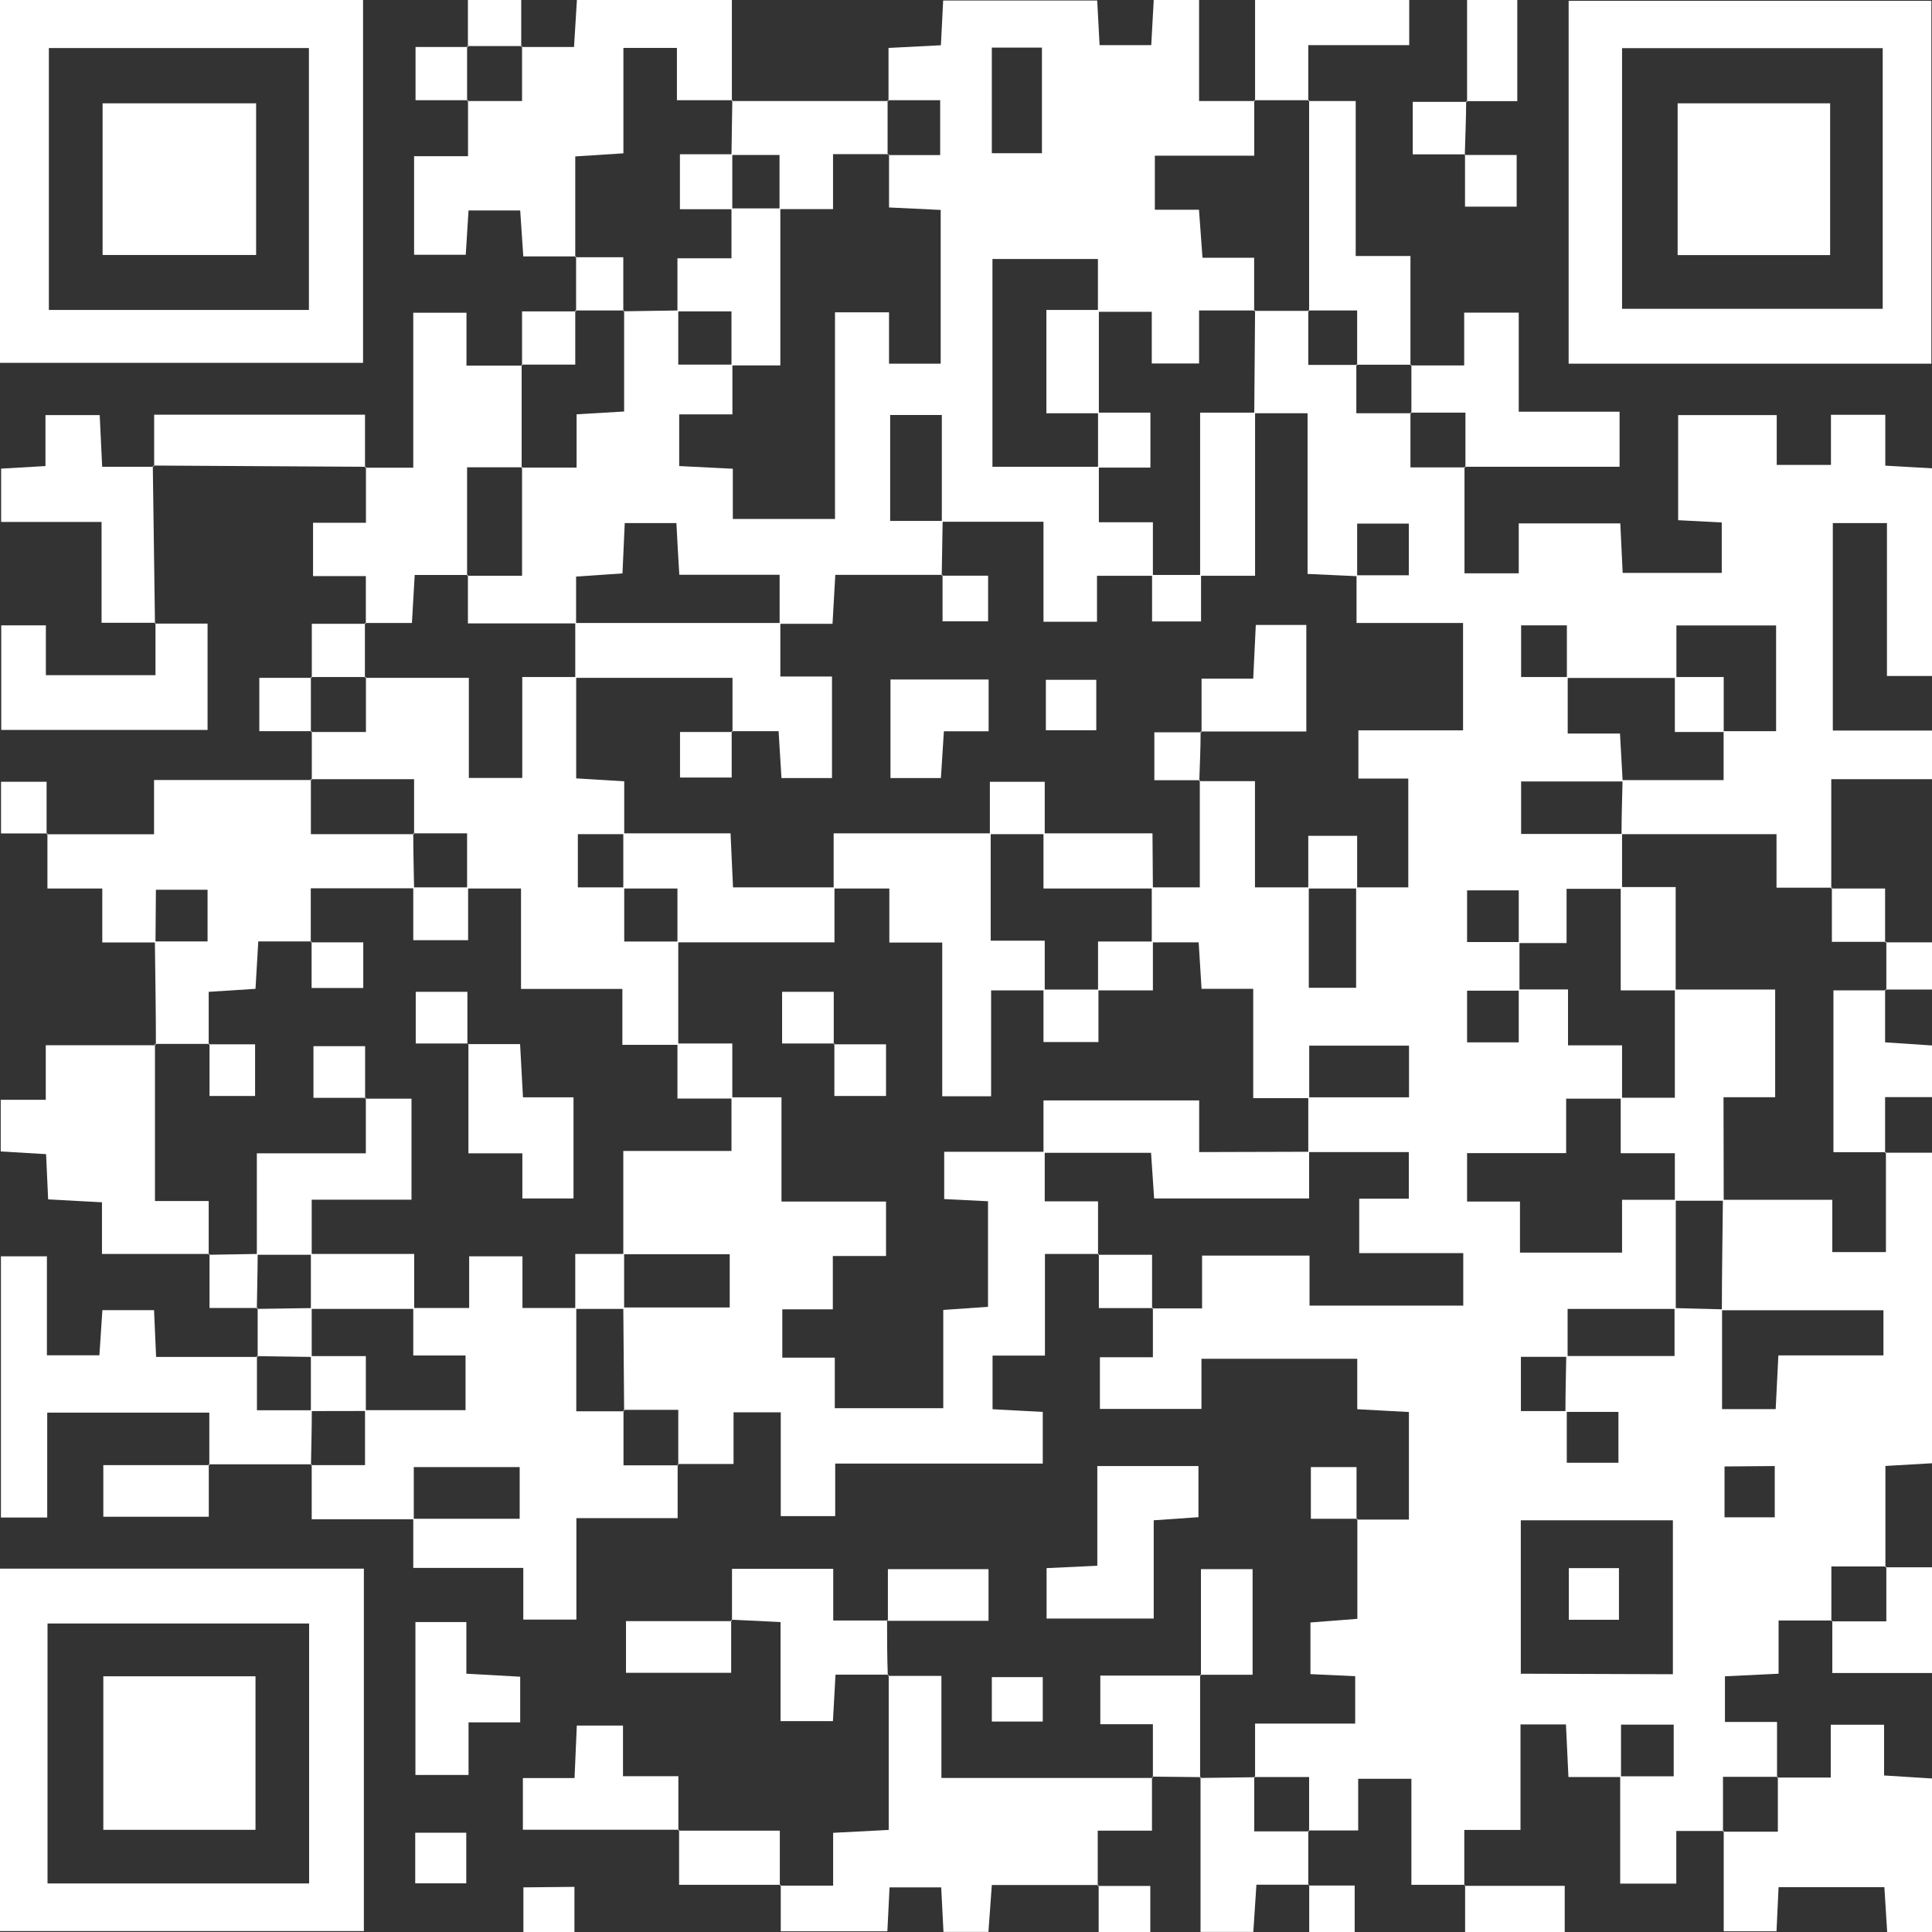 <?xml version="1.0" encoding="UTF-8"?> <svg xmlns="http://www.w3.org/2000/svg" id="Слой_1" data-name="Слой 1" viewBox="0 0 187 187"><rect x="0" y="0" width="187" height="187" fill="#333333" stroke="none"/><defs><style>.cls-1{fill:#fff;}</style></defs><title>icon_pay</title><path class="cls-1" d="M121.48,172.05v-5.22h9.69v-4.59l-4.33-.2v-5l4.54-.35V147l-.08.08h5.07V136.67l-5-.27v-4.88H116.29v4.85h-9.83v-5h5.13v-4.81l-.08.08h4.84v-5.11h10.4v4.84h14.88v-5.08H131.56v-5.27h4.8v-4.51h-9.73c0-1.77,0-3.53,0-5.3h9.75v-5h-9.66v5.08H121.3V95.71h-5c-.1-1.6-.18-3-.28-4.5h-4.54V85.89h4.65V75.52l-.08.09h5.42V85.89h5.21v9.72h4.58V85.89h5.05V75.36h-4.83V70.69h10.13V60.3H131.3V55.68h5.06v-5h-5v5.09l-4.8-.22V40H121.4l.08-10-.08.09h5.31l-.08-.09v5.32h4.73l-.08-.08V40h5.32l-.08-.08v5.32h5.31l-.08-.08V55.49H147V50.66h9.83l.23,4.79h9.59V50.57l-4.22-.22V40.18h9.54V45h5.25V40.15h5.26v4.92l4.55.26v20.1h-4.39V50.63H177.4V70.71H187v4.71h-9.75V86l.09-.08h-5.39V80.74h-15c0-1.74.06-3.48.1-5.23h9.78V70.77h5.08V60.54h-9.65v5.08H151.66V60.53h-4.43v5h4.51V71h5.06c.1,1.76.18,3.2.26,4.64h-9.83v5.08H157c0,1.77,0,3.54,0,5.31h-5.37v5.25H147v-5.1h-5v5h5.07v4.71H142v5h5V95.77h4.77v5.41H157v5.16h-5.41v5.27H142v4.69h5.12v4.94H157v-5.11h5.2c0,3.52,0,7,0,10.56H151.73v4.64h-4.52v5.25h4.44v5h5v-4.92h-5.13c0-1.8.05-3.6.08-5.41h10.48v-4.64l4.6.12v9.66h5.19c.09-1.73.17-3.31.26-5.2h10.17v-4.37H166.66c0-3.57.07-7.13.1-10.69h10.59v5.06h5.19v-9.71l-.08.09H187v30.06l-4.51.26v9.81l.08-.08h-5.31v5.31l.08-.08h-5.19V162l-5.19.25v4.42H172v5.39l.09-.08h-5.32v5.32l.08-.08h-4.6v5.1h-5.43V171.93H162v-5H156.9V172h-5.09l-.24-5.09h-4.4v10.21h-5.44v5.39l.08-.08h-5.2V172.17h-5.15v5h-4.83l.08.08V172H121.4Zm40.44-10V147.15H147.2V162Zm5-20.11v4.92h4.86V141.9Z"></path><path class="cls-1" d="M86,9.78V4.64l5.07-.26L91.29.05H106.2c.07,1.4.15,2.8.23,4.32h5L111.67,0h4.39V9.78h5.42l-.08-.08v5.37h-9.62V20.3h4.27c.12,1.57.22,3,.34,4.65h5v5.19l.08-.09h-5.41v5.13h-4.58v-5h-5.21V25.07H96.06V45.18h10.3v5.37h5.23v5.18h-5.41v4.45H101V50.5H91.16V40.17h-5V50.42h5.08l-.09,5.3.08-.08H80.85c-.1,1.78-.18,3.17-.27,4.74H75.46V55.63H65.75c-.11-1.81-.2-3.4-.28-5h-5c-.08,1.74-.15,3.26-.22,4.87l-4.49.31v4.53H45.29V55.65l-.08.08h5.32V45.18l-.08.08h5.36V40.1l4.6-.27V30.05l-.08.08,5.32-.08v5.24h5.24v4.82H65.74v5l5.19.26v4.86h9.89v-20h5.23V35.2h5V20.32l-5-.24V14.93l-.08.08H91V9.7H85.92Zm10-5.17V14.83h4.85V4.61Z"></path><path class="cls-1" d="M106.36,121.37h-5.22v9.84H96.07v5.19l4.86.26v5H80.84v5.09H75.57V136.7H71v5H65.57l.08.08v-5.32H60.33l.08.09-.08-10h10.3v-5.15H60.33v-10H70.8v-5.19h4.84V116.3H85.76v5.27H80.61v5.16H75.72v4.68H80.8v4.89H91.3v-9.51l4.33-.3V116.27l-4.24-.21v-4.58h9.73v4.8h5.16v5.17Z"></path><path class="cls-1" d="M0,35.12V0H35.14V35.12ZM29.9,30V4.65H4.73V30Z"></path><path class="cls-1" d="M186.94,35.2H151.83V.08h35.11ZM157,29.89h25.23V4.66H157Z"></path><path class="cls-1" d="M0,186.91V151.83H35.22v35.08Zm4.6-4.61H29.92V157.14H4.6Z"></path><path class="cls-1" d="M40.05,147.05H30.17v-5.32l-.08.08h5.24v-5.32h9.73V131.2H40v-4.6h5.41v-5h5.16v5h5.21v10h4.65l-.08-.09v5.32h5.32l-.08-.08v5.19h-9.8v9.82H50.65v-5H40V147H50.3v-5H40.05Z"></path><path class="cls-1" d="M30.18,75.5c0-1.58,0-3.15,0-4.73l-.08.08h5.32V65.53l-.09.08H45.38V75.3h5.17V65.53h5.22v9.81l4.65.28v5.12H55.93v5.15h4.49v5.24h5.23v10H60.24V95.72H50.43V86H45.21V80.66H40l.08.08V75.42h-10Z"></path><path class="cls-1" d="M15.05,91.22H9.9V86H4.59V80.67l-.08.08h10.4V75.5H30.18l-.09-.08v5.32h10L40,80.66c0,1.77.05,3.55.08,5.32h-10v5.23l.08-.09H25c-.1,1.77-.18,3.16-.27,4.59L20.2,96v5.12l.08-.08H15l.09.08c0-3.32-.06-6.63-.1-10h5.1v-5h-5Z"></path><path class="cls-1" d="M106.33,182.45H96c-.12,1.61-.22,3-.33,4.54H91.32c-.07-1.33-.14-2.73-.22-4.31h-5l-.21,4.25H75.57v-4.5l-.09.08h5.16V177.4l5.38-.28v-15l-.09.09h5.19v9.88h20.47l-.09-.08v5.18h-5.25v5.38Z"></path><path class="cls-1" d="M55.76,24.82H50.65c-.1-1.51-.19-2.9-.3-4.45h-5c-.08,1.3-.17,2.7-.27,4.29h-5V15.12H45.3V9.7l-.09.08h5.32V4.46l-.08.09h5.11L55.84,0h15V9.78l.08-.08h-5.4V4.64H60.34v10.2l-4.66.3V24.9Z"></path><path class="cls-1" d="M30.17,141.73h-10l.09.09v-5.09H4.57v10.15H.09V121.6H4.54v9.58H9.62l.29-4.37h5c.06,1.33.12,2.73.2,4.53h9.84l-.08-.08v5.24h5.31c0,1.77-.05,3.54-.08,5.31Z"></path><path class="cls-1" d="M35.41,60.38V55.76H30.3V50.6h5.12V45.18l-.09.09H40v-15h5.15v5.12h5.42l-.08-.08v10l.08-.08H45.21V55.73l.08-.08H40.14l-.27,4.65H35.32Z"></path><path class="cls-1" d="M172,172.05h5.2v-5.11h5.16v4.91l4.64.29V187h-4.34c-.09-1.38-.17-2.77-.27-4.34H172.15l-.2,4.27h-5.11v-9.72l-.08.08h5.32V172Z"></path><path class="cls-1" d="M20.28,121.37H9.87v-5l-5.21-.28-.2-4.38-4.39-.26v-5H4.43v-5.28H15.06L15,101v15.25H20.2v5.19Z"></path><path class="cls-1" d="M15.06,60.28H9.83V50.52H.11V45.36l4.29-.25V40.18H9.65l.24,5h5l-.1-.08L15,60.36Z"></path><path class="cls-1" d="M15,60.36h5.09V70.65H.12V60.53H4.44v4.82H15.05V60.28Z"></path><path class="cls-1" d="M136.52,35.37h5.2V30.26H147v9.59h9.76v5.33h-15l.08.08V39.94h-5.31l.08.08V35.29Z"></path><path class="cls-1" d="M126.63,9.78h4.59v15h5.3v10.6l.08-.08h-5.32l.08.08V30.05h-4.73l.08.09V9.7Z"></path><path class="cls-1" d="M106.21,141.9H116v4.95l-4.33.3v9.51H101.3v-4.88l4.91-.23Z"></path><path class="cls-1" d="M86,162.09H80.87c-.08,1.54-.16,2.93-.25,4.5H75.55V157l-4.78-.23.08.08v-5h9.8v5h5.29l-.08-.08c0,1.79,0,3.58.07,5.38Z"></path><path class="cls-1" d="M182.46,95.78v5.11l4.54.3v5h-4.54v5.42l.08-.09h-5.08V95.86h5.08Z"></path><path class="cls-1" d="M35.42,45.18l-20.59-.12.09.08c0-1.62,0-3.23,0-5H35.33v5.13Z"></path><path class="cls-1" d="M126.72,182.42h-5.11c-.11,1.64-.2,3-.3,4.57H116.2V172l-.08.09,5.36-.07-.08-.08v5.32h5.31l-.08-.08c0,1.76,0,3.53,0,5.29Z"></path><path class="cls-1" d="M70.8,9.78H86l-.09-.08V15l.08-.08H80.63v5.32H75.45V15H70.8l.08-5.31Z"></path><path class="cls-1" d="M40.21,157h4.93v5l5.21.29v4.42h-5v5.09H40.21Z"></path><path class="cls-1" d="M65.73,177.1H50.61v-5h5c.08-1.81.15-3.33.22-5.08H60.3v4.9h5.36c0,1.89,0,3.58,0,5.28Z"></path><path class="cls-1" d="M121.48,9.78V0H136.4V4.37h-9.77V9.78l.08-.08H121.4Z"></path><path class="cls-1" d="M182.46,151.7H187v10.23h-9.65v-5.08l-.08.08h5.31v-5.31Z"></path><path class="cls-1" d="M111.59,172.06v-5.17H106.5v-4.71h9.74l-.08-.08c0,3.34,0,6.68,0,10l.08-.09-4.7-.05Z"></path><path class="cls-1" d="M20.21,141.72v5.09H10v-5H20.3Z"></path><path class="cls-1" d="M70.77,156.8v5.11H60.59v-5H70.85Z"></path><path class="cls-1" d="M116.24,162.18v-10.3h5V162.1h-5.08Z"></path><path class="cls-1" d="M142,9.87V0h4.86V9.79h-4.95Z"></path><path class="cls-1" d="M75.57,182.43H65.73V177.1l-.08.09h9.83v5.32Z"></path><path class="cls-1" d="M85.94,156.88v-5h9.74v5H85.86Z"></path><path class="cls-1" d="M141.73,182.53h9.72V187h-9.64v-4.5Z"></path><path class="cls-1" d="M45.13,177.39v4.9H40.19v-4.9Z"></path><path class="cls-1" d="M45.3,9.7H40.22V4.55h5.07l-.08-.09V9.78Z"></path><path class="cls-1" d="M141.81,14.94h-5.07V9.86H142l-.09-.08c0,1.74-.09,3.49-.13,5.23Z"></path><path class="cls-1" d="M141.73,15h5.07v5h-5V14.94Z"></path><path class="cls-1" d="M50.53,35.37V30.14h5.23l-.08-.09v5.24H50.45Z"></path><path class="cls-1" d="M177.22,86h5.24v5.24l.08-.08h-5.23V85.89Z"></path><path class="cls-1" d="M30.18,65.61V60.38h5.23l-.09-.08v5.31l.09-.08H30.09Z"></path><path class="cls-1" d="M30.17,70.77H25.1V65.61h5.08l-.09-.08v5.32Z"></path><path class="cls-1" d="M111.59,126.61h-5.23v-5.24l-.08.08h5.23v5.24Z"></path><path class="cls-1" d="M96,166.63v-4.3h4.93v4.3Z"></path><path class="cls-1" d="M24.94,126.6H20.28v-5.23l-.08.08,4.74-.08c0,1.77-.06,3.54-.08,5.32Z"></path><path class="cls-1" d="M131.38,147h-4.5v-5h4.42v5.09Z"></path><path class="cls-1" d="M55.6,182.63V187H50.66v-4.32Z"></path><path class="cls-1" d="M24.94,131.34V126.6l-.08.09,5.31-.08c0,1.57,0,3.15,0,4.73l-5.32-.08Z"></path><path class="cls-1" d="M45.29,4.55V0h5.16V4.55l.08-.09H45.21Z"></path><path class="cls-1" d="M4.59,80.67H.1v-5H4.51v5.09Z"></path><path class="cls-1" d="M55.76,30.14V24.82l-.08.08h4.65v5.23l.08-.08H55.68Z"></path><path class="cls-1" d="M106.25,182.54h5.09V187h-5v-4.5Z"></path><path class="cls-1" d="M126.64,182.5h4.48V187h-4.4v-4.54Z"></path><path class="cls-1" d="M182.46,91.21H187v4.57h-4.5l.08.08V91.13Z"></path><path class="cls-1" d="M95.89,80.66V91.05h5.23v4.81H95.93v10.25H91.2V91.23H86.08V86H80.69V80.66Z"></path><path class="cls-1" d="M55.68,60.3H75.53v5.18h5v9.83H75.64l-.28-4.54H70.82l.08.08V65.61H55.68Z"></path><path class="cls-1" d="M60.33,86V80.66H70.71c.08,1.75.15,3.33.24,5.23h9.82v5.32H65.57V86Z"></path><path class="cls-1" d="M116.3,70.89v-5.2h5c.09-1.88.17-3.47.25-5.2h4.89V70.8H116.21Z"></path><path class="cls-1" d="M116.16,55.73V39.94h5.32V55.73Z"></path><path class="cls-1" d="M95.69,70.78H91.36c-.1,1.59-.19,3-.29,4.53H86.19V65.77h9.5Z"></path><path class="cls-1" d="M111.59,86H101V80.66h10.55Z"></path><path class="cls-1" d="M106.11,70.68h-4.88V65.8h4.88Z"></path><path class="cls-1" d="M101.12,80.74H95.81V75.67h5.31Z"></path><path class="cls-1" d="M70.82,70.77v4.49h-5V70.85H70.9Z"></path><path class="cls-1" d="M131.36,86h-4.73V80.9h4.73Z"></path><path class="cls-1" d="M116.21,70.8c0,1.6-.08,3.2-.13,4.81l.08-.09h-4.43V70.88h4.57Z"></path><path class="cls-1" d="M111.51,55.65h4.74v4.5h-4.74Z"></path><path class="cls-1" d="M91.15,55.72h4.49v4.42H91.23v-4.5Z"></path><path class="cls-1" d="M126.71,111.48V116h-15l-.3-4.42H101v-5.07h15.07v5Z"></path><path class="cls-1" d="M101,95.78h5.32v5.08H101Z"></path><path class="cls-1" d="M80.76,101H75.7V96h5v5.07Z"></path><path class="cls-1" d="M80.68,101.08h5.08v5h-5V101Z"></path><path class="cls-1" d="M70.88,106.33H65.57V101h5.31Z"></path><path class="cls-1" d="M106.28,95.86V91.13h5.31v4.73Z"></path><path class="cls-1" d="M166.84,116.22h-4.73v-4.6h-5.24v-5.37h5.24V95.78h9.71V106.2h-5Z"></path><path class="cls-1" d="M162.19,95.86h-5.32v-10h5.32Z"></path><path class="cls-1" d="M106.36,40h-5.08v-10h5.08Z"></path><path class="cls-1" d="M106.28,45.26V39.94h5.07v5.32Z"></path><path class="cls-1" d="M156.7,156.78h-4.85v-5h4.85Z"></path><path class="cls-1" d="M162.11,65.53h4.73v5.32h-4.73Z"></path><path class="cls-1" d="M70.8,20.17h4.73v15.2H70.8V30.14H65.57V25H70.8Z"></path><path class="cls-1" d="M70.88,14.93v5.32H65.81V14.93Z"></path><path class="cls-1" d="M30.17,121.45H24.86v-9.82H35.41v-5.37l-.08.08h4.5v9.78H30.17Z"></path><path class="cls-1" d="M45.26,101.06h5.08c.1,1.77.18,3.36.28,5.15h4.89V116H50.56v-4.37H45.34V101Z"></path><path class="cls-1" d="M30.09,126.69v-5.32h10v5.32Z"></path><path class="cls-1" d="M40,85.89h5.31V91H40Z"></path><path class="cls-1" d="M45.34,101h-5.1V96h5v5Z"></path><path class="cls-1" d="M35.41,106.26H30.34v-5h5v5.09Z"></path><path class="cls-1" d="M20.2,101.08h4.49v5H20.28V101Z"></path><path class="cls-1" d="M60.41,126.69H55.68v-5.32h4.73Z"></path><path class="cls-1" d="M30.08,91.21h5.08v4.42h-5V91.12Z"></path><path class="cls-1" d="M24.79,10V24.68H9.93V10Z"></path><path class="cls-1" d="M177.14,10V24.69H162.38V10Z"></path><path class="cls-1" d="M10,162.25H24.73v14.86H10Z"></path><path class="cls-1" d="M30.09,136.58v-5.32h5.32v5.31Z"></path></svg> 